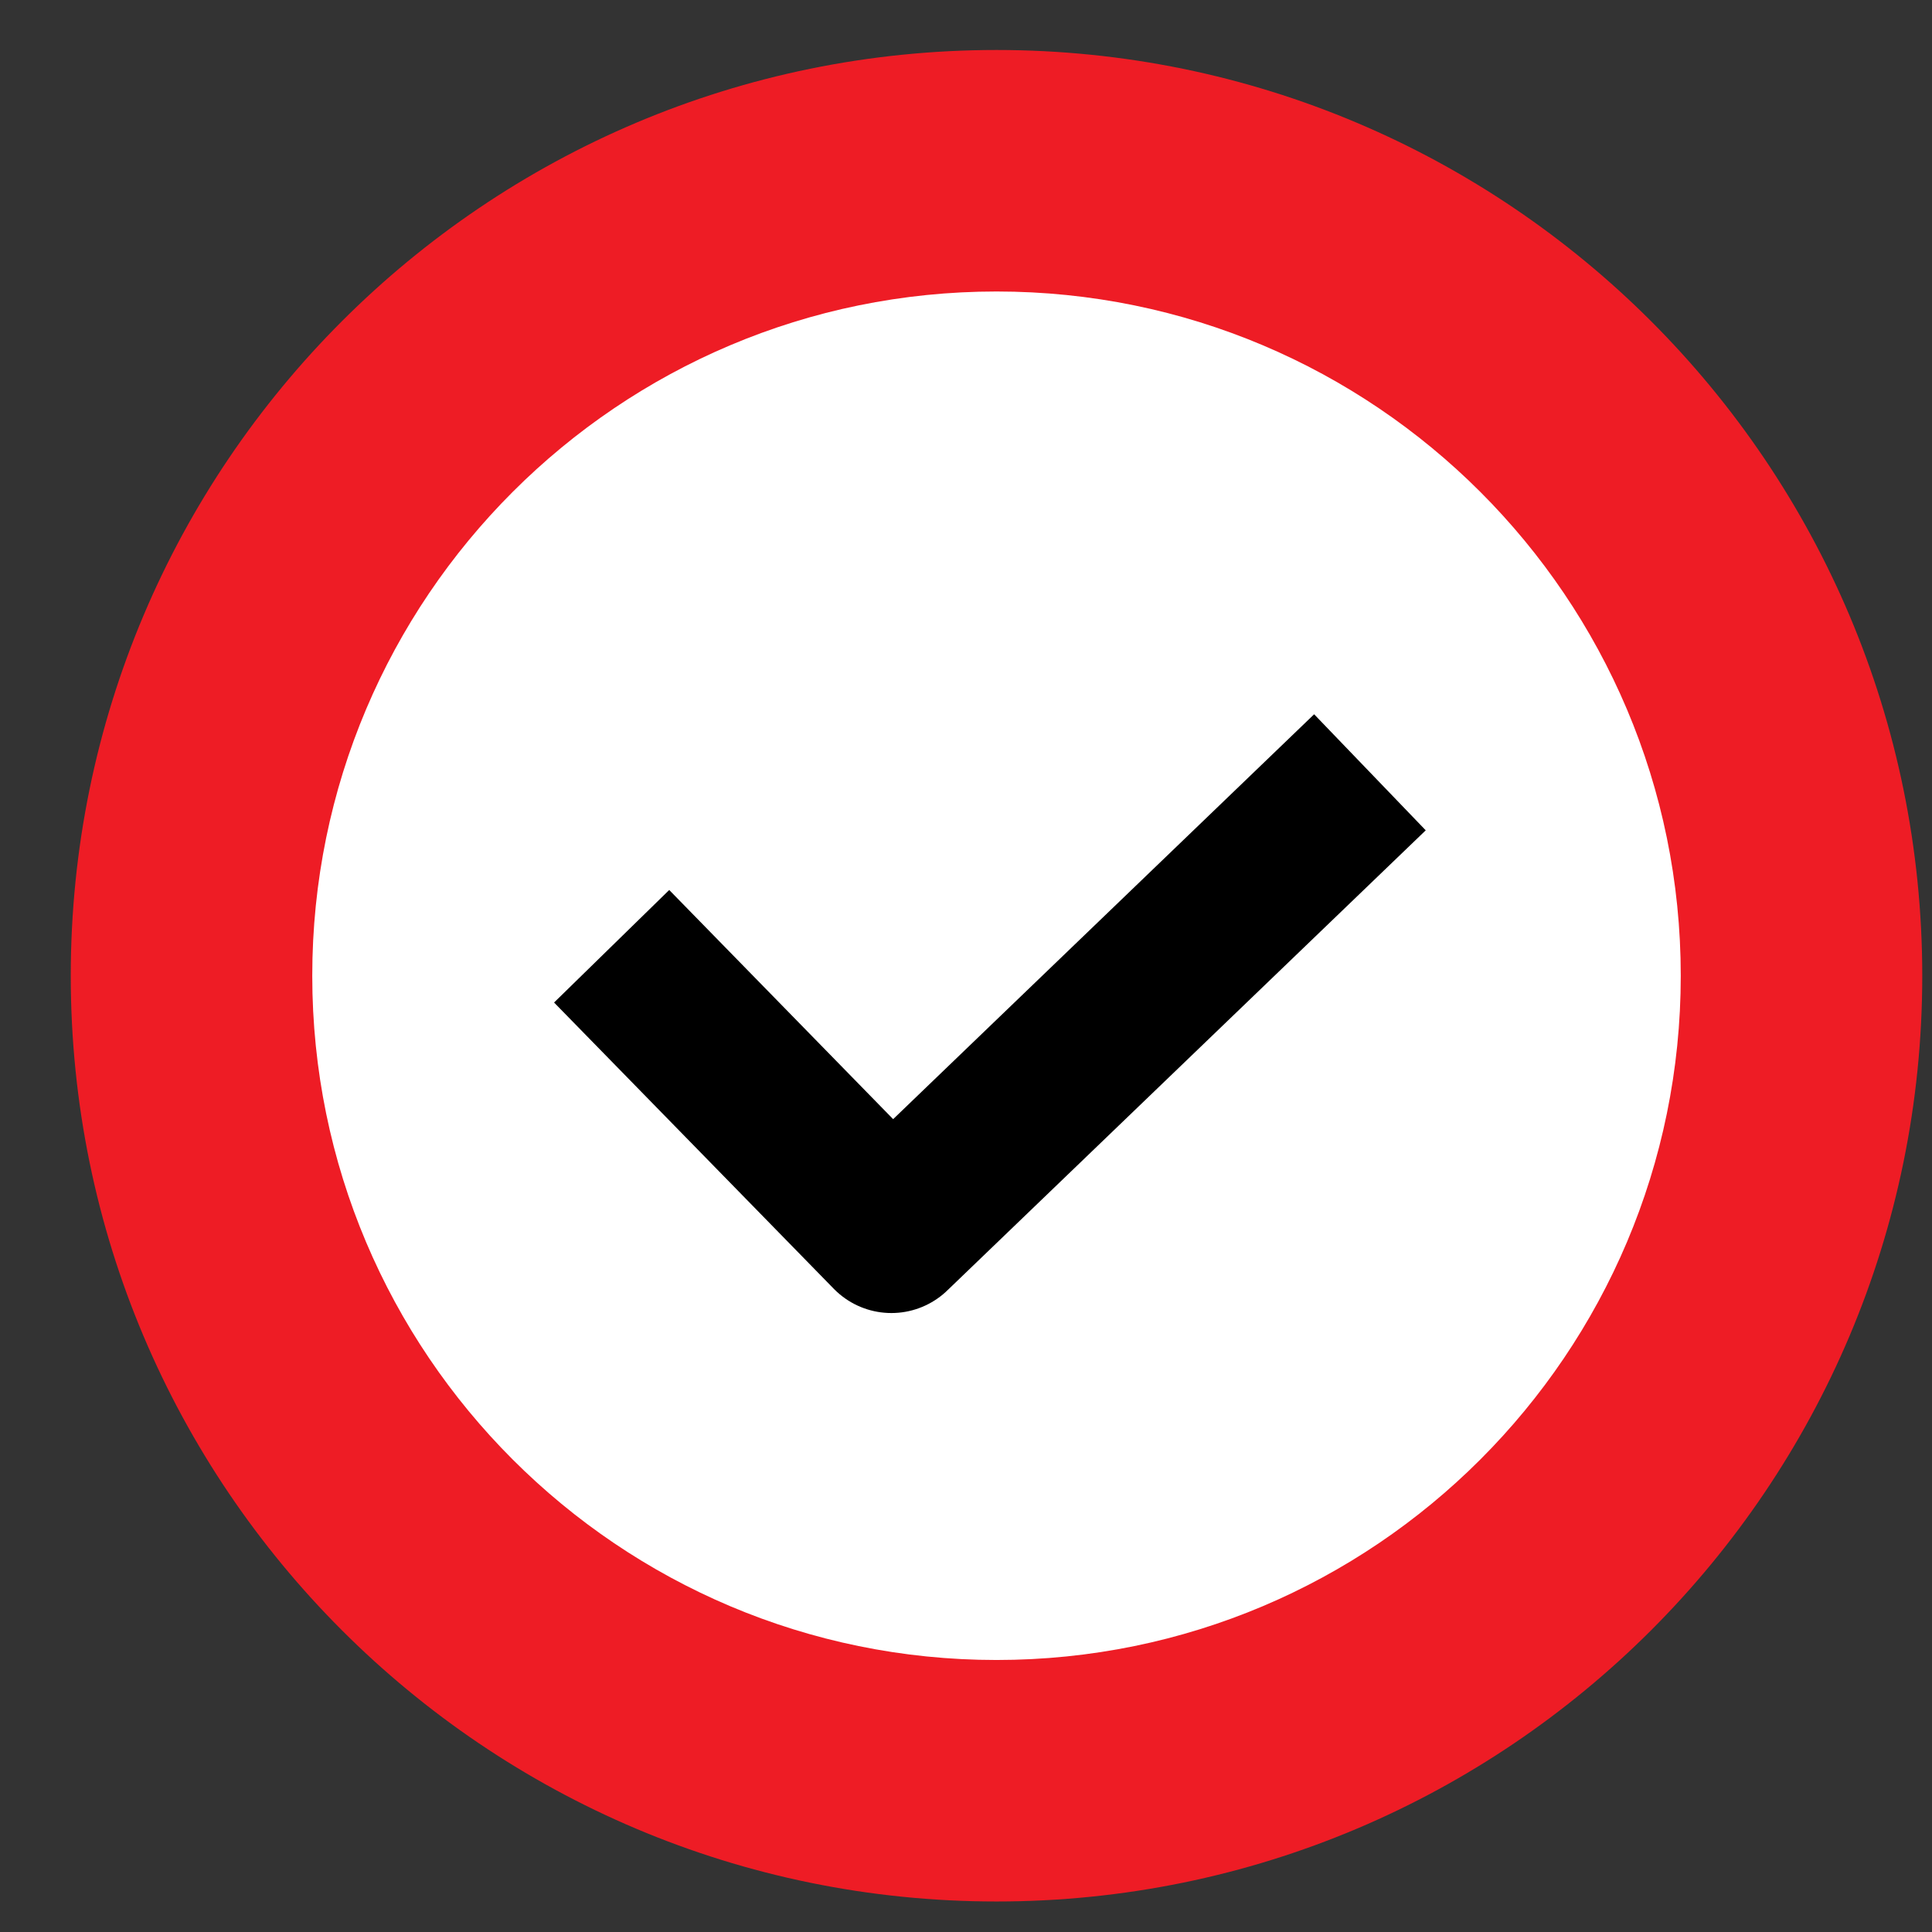 <svg xmlns="http://www.w3.org/2000/svg" width="24" height="24" viewBox="0 0 24 24" fill="none"><rect x="0" y="0" width="24" height="24" fill="#333333" stroke="none"/><g clip-path="url(#clip0_32_341)"><path fill-rule="evenodd" clip-rule="evenodd" d="M12.379 0.621C18.729 0.621 23.879 5.771 23.879 12.122C23.879 18.471 18.729 23.621 12.379 23.621C6.029 23.621 0.879 18.471 0.879 12.122C0.879 5.771 6.029 0.621 12.379 0.621Z" fill="#EE1C25"></path><path fill-rule="evenodd" clip-rule="evenodd" d="M12.379 3.621C17.072 3.621 20.879 7.426 20.879 12.121C20.879 16.814 17.072 20.621 12.379 20.621C7.686 20.621 3.879 16.814 3.879 12.121C3.879 7.426 7.686 3.621 12.379 3.621Z" fill="white"></path><path d="M8.297 12.47L11.073 15.311L16.297 10.287" stroke="black" stroke-width="2" stroke-linecap="square" stroke-linejoin="round"></path></g><defs><clipPath id="clip0_32_341"><rect width="23" height="23" fill="white" transform="translate(0.879 0.621)"></rect></clipPath></defs></svg>